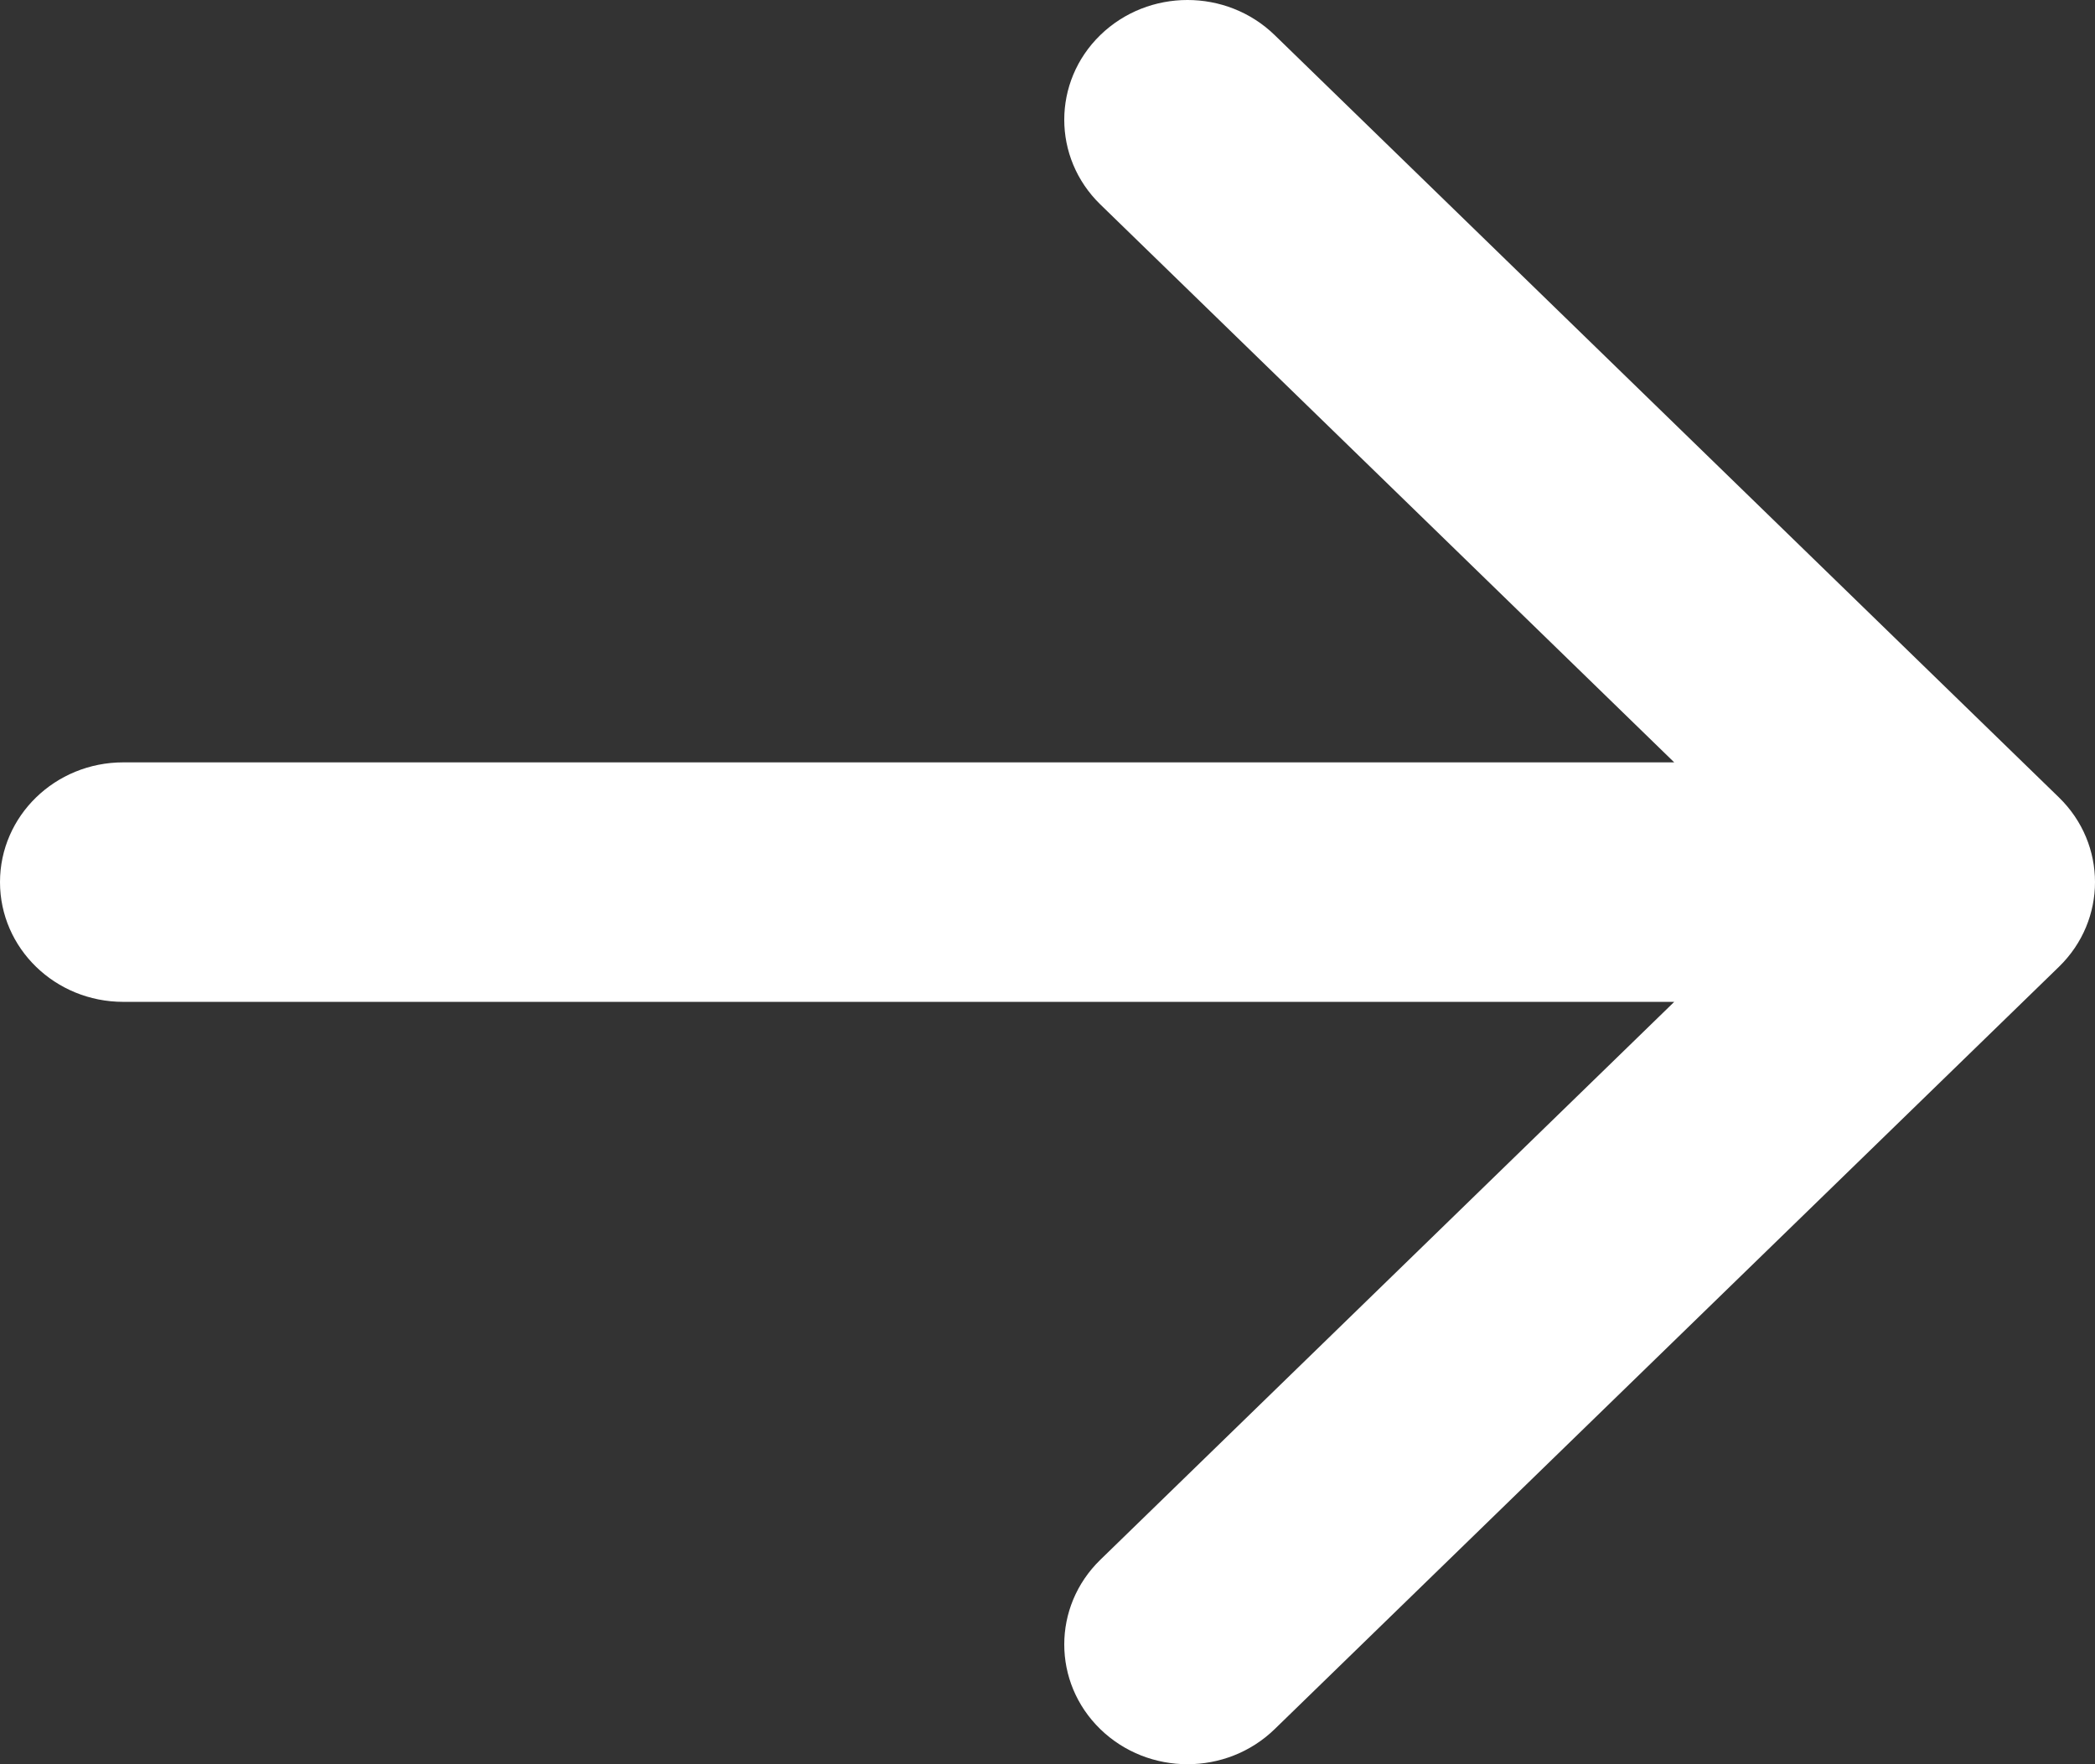 <svg width="19" height="16" viewBox="0 0 19 16" fill="none" xmlns="http://www.w3.org/2000/svg">
<rect x="0" y="0" width="19" height="16" fill="#333333" stroke="none"/>
<path d="M9.979 0.318C10.416 -0.106 11.123 -0.106 11.56 0.318L18.673 7.232C19.109 7.656 19.109 8.344 18.673 8.768L11.56 15.682C11.123 16.106 10.416 16.106 9.979 15.682C9.543 15.258 9.543 14.57 9.979 14.146L15.184 9.086H1.118C0.5 9.086 0 8.6 0 8C0 7.4 0.5 6.914 1.118 6.914H15.184L9.979 1.854C9.543 1.43 9.543 0.742 9.979 0.318Z" fill="white"/>
</svg>
